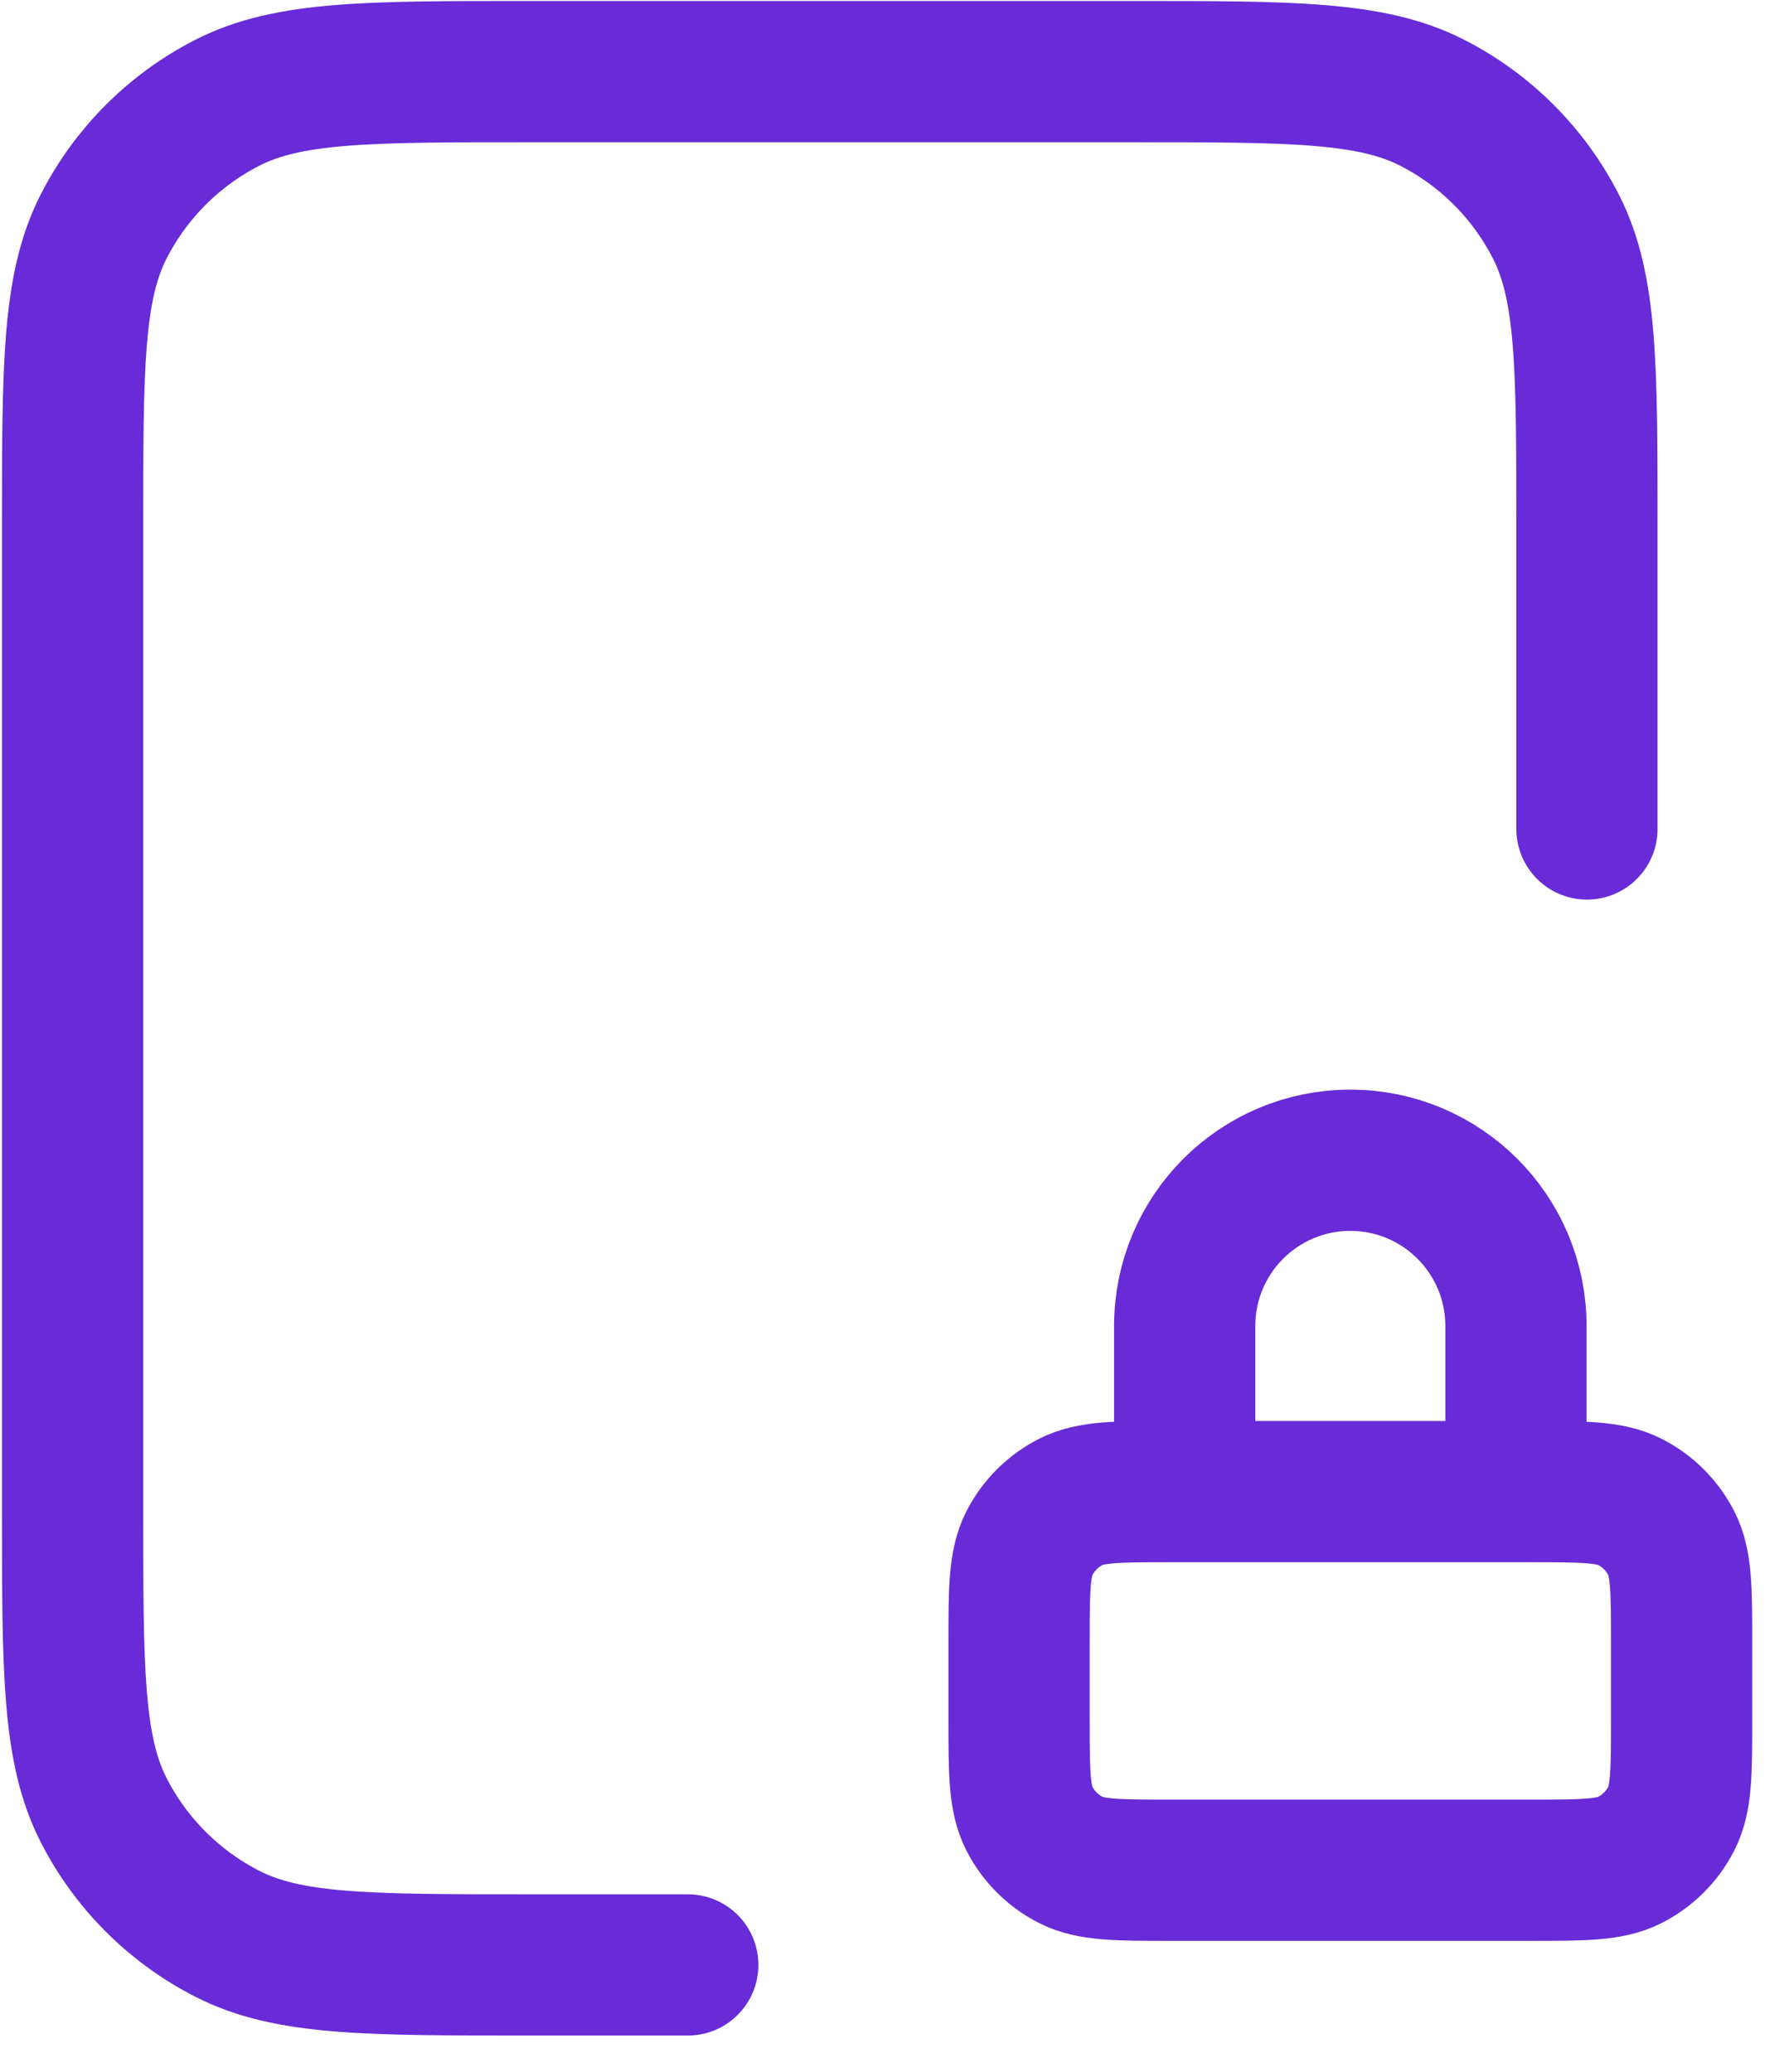 <svg width="38" height="44" viewBox="0 0 38 44" fill="none" xmlns="http://www.w3.org/2000/svg">
<path d="M33.708 17.605V11.171C33.708 7.794 33.708 6.105 33.051 4.815C32.473 3.68 31.55 2.757 30.415 2.179C29.125 1.521 27.436 1.521 24.058 1.521H11.192C7.814 1.521 6.125 1.521 4.835 2.179C3.7 2.757 2.777 3.68 2.199 4.815C1.542 6.105 1.542 7.794 1.542 11.171V32.08C1.542 35.458 1.542 37.147 2.199 38.437C2.777 39.572 3.7 40.494 4.835 41.072C6.125 41.73 7.814 41.73 11.192 41.73H14.609M32.2 31.678V28.16C32.2 26.216 30.625 24.641 28.682 24.641C26.739 24.641 25.164 26.216 25.164 28.16V31.678M24.863 39.719H32.502C33.628 39.719 34.191 39.719 34.621 39.5C34.999 39.307 35.307 39 35.5 38.622C35.719 38.192 35.719 37.629 35.719 36.503V34.894C35.719 33.769 35.719 33.206 35.5 32.775C35.307 32.397 34.999 32.09 34.621 31.897C34.191 31.678 33.628 31.678 32.502 31.678H24.863C23.736 31.678 23.174 31.678 22.744 31.897C22.365 32.09 22.058 32.397 21.865 32.775C21.646 33.206 21.646 33.769 21.646 34.894V36.503C21.646 37.629 21.646 38.192 21.865 38.622C22.058 39 22.365 39.307 22.744 39.5C23.174 39.719 23.736 39.719 24.863 39.719Z" stroke="#682BD7" stroke-width="3" stroke-linecap="round" stroke-linejoin="round"/>
</svg>
